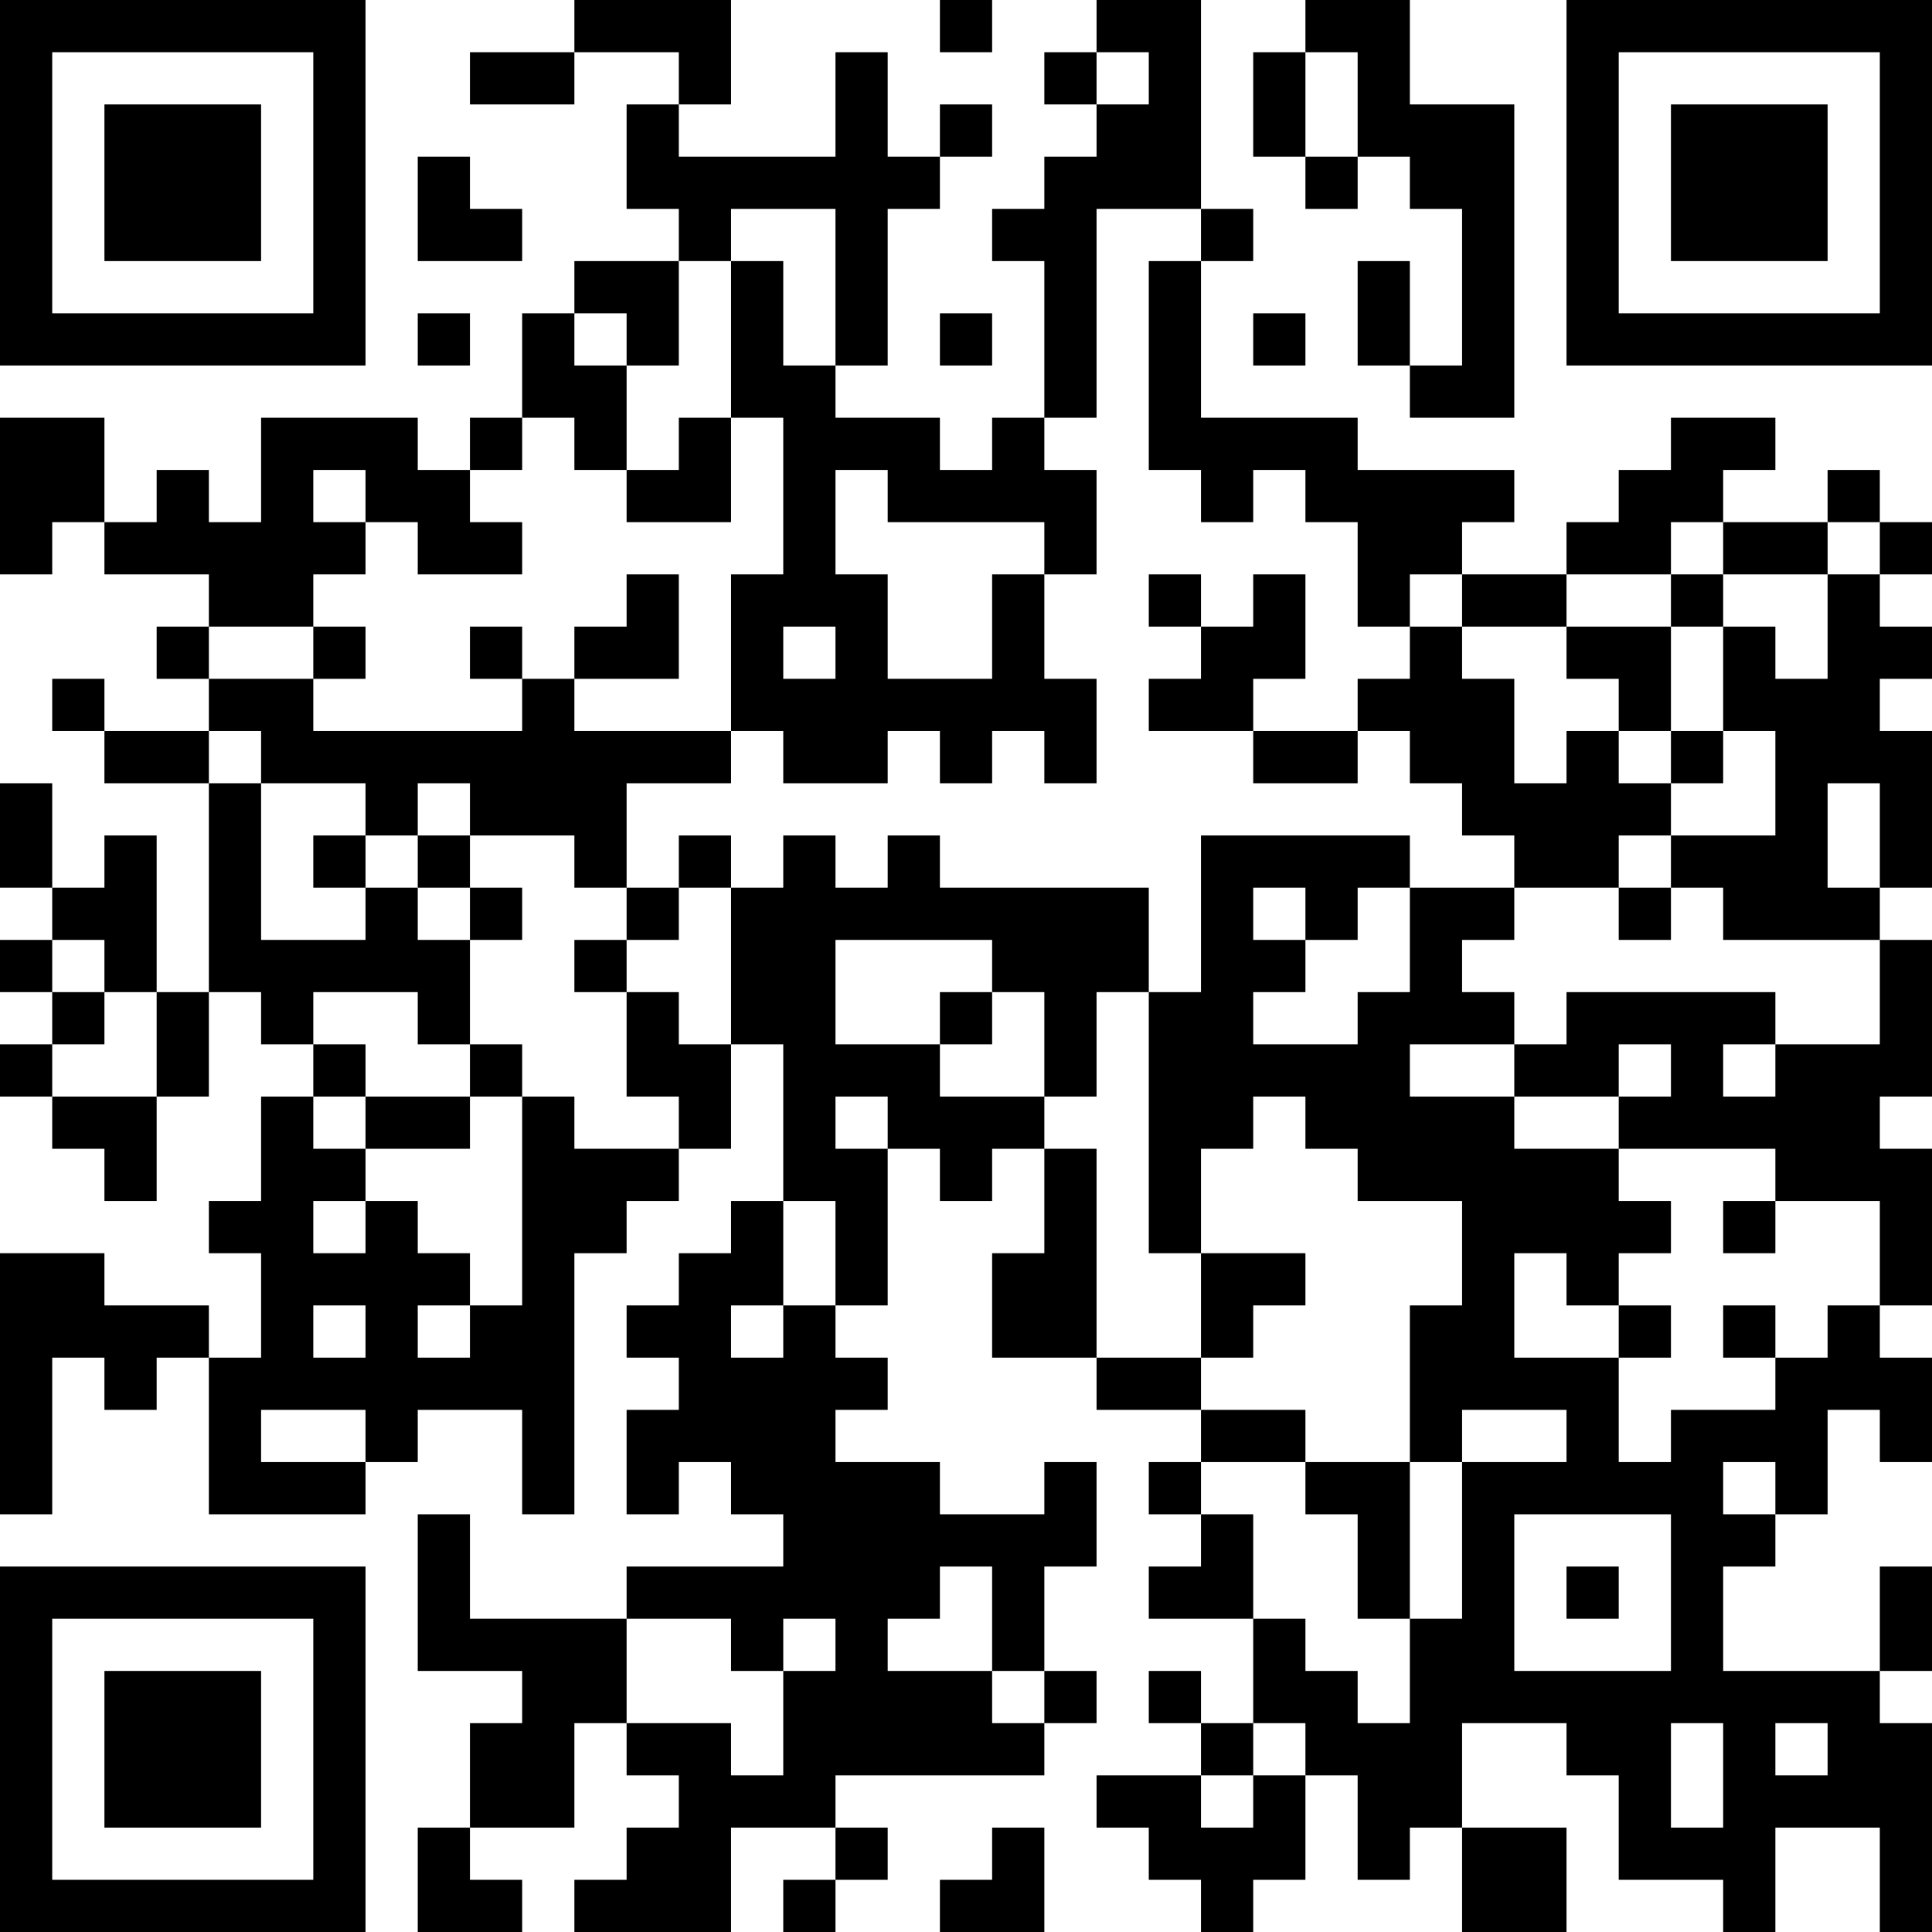 <?xml version="1.0" encoding="UTF-8"?>
<svg xmlns="http://www.w3.org/2000/svg" version="1.1" width="400" height="400" viewBox="0 0 400 400"><rect x="0" y="0" width="400" height="400" fill="#ffffff"/><g transform="scale(10.811)"><g transform="translate(0,0)"><path fill-rule="evenodd" d="M11 0L11 1L9 1L9 2L11 2L11 1L13 1L13 2L12 2L12 4L13 4L13 5L11 5L11 6L10 6L10 8L9 8L9 9L8 9L8 8L5 8L5 10L4 10L4 9L3 9L3 10L2 10L2 8L0 8L0 11L1 11L1 10L2 10L2 11L4 11L4 12L3 12L3 13L4 13L4 14L2 14L2 13L1 13L1 14L2 14L2 15L4 15L4 19L3 19L3 16L2 16L2 17L1 17L1 15L0 15L0 17L1 17L1 18L0 18L0 19L1 19L1 20L0 20L0 21L1 21L1 22L2 22L2 23L3 23L3 21L4 21L4 19L5 19L5 20L6 20L6 21L5 21L5 23L4 23L4 24L5 24L5 26L4 26L4 25L2 25L2 24L0 24L0 29L1 29L1 26L2 26L2 27L3 27L3 26L4 26L4 29L7 29L7 28L8 28L8 27L10 27L10 29L11 29L11 24L12 24L12 23L13 23L13 22L14 22L14 20L15 20L15 23L14 23L14 24L13 24L13 25L12 25L12 26L13 26L13 27L12 27L12 29L13 29L13 28L14 28L14 29L15 29L15 30L12 30L12 31L9 31L9 29L8 29L8 32L10 32L10 33L9 33L9 35L8 35L8 37L10 37L10 36L9 36L9 35L11 35L11 33L12 33L12 34L13 34L13 35L12 35L12 36L11 36L11 37L14 37L14 35L16 35L16 36L15 36L15 37L16 37L16 36L17 36L17 35L16 35L16 34L20 34L20 33L21 33L21 32L20 32L20 30L21 30L21 28L20 28L20 29L18 29L18 28L16 28L16 27L17 27L17 26L16 26L16 25L17 25L17 22L18 22L18 23L19 23L19 22L20 22L20 24L19 24L19 26L21 26L21 27L23 27L23 28L22 28L22 29L23 29L23 30L22 30L22 31L24 31L24 33L23 33L23 32L22 32L22 33L23 33L23 34L21 34L21 35L22 35L22 36L23 36L23 37L24 37L24 36L25 36L25 34L26 34L26 36L27 36L27 35L28 35L28 37L30 37L30 35L28 35L28 33L30 33L30 34L31 34L31 36L33 36L33 37L34 37L34 35L36 35L36 37L37 37L37 33L36 33L36 32L37 32L37 30L36 30L36 32L33 32L33 30L34 30L34 29L35 29L35 27L36 27L36 28L37 28L37 26L36 26L36 25L37 25L37 22L36 22L36 21L37 21L37 18L36 18L36 17L37 17L37 14L36 14L36 13L37 13L37 12L36 12L36 11L37 11L37 10L36 10L36 9L35 9L35 10L33 10L33 9L34 9L34 8L32 8L32 9L31 9L31 10L30 10L30 11L28 11L28 10L29 10L29 9L26 9L26 8L23 8L23 5L24 5L24 4L23 4L23 0L21 0L21 1L20 1L20 2L21 2L21 3L20 3L20 4L19 4L19 5L20 5L20 8L19 8L19 9L18 9L18 8L16 8L16 7L17 7L17 4L18 4L18 3L19 3L19 2L18 2L18 3L17 3L17 1L16 1L16 3L13 3L13 2L14 2L14 0ZM18 0L18 1L19 1L19 0ZM25 0L25 1L24 1L24 3L25 3L25 4L26 4L26 3L27 3L27 4L28 4L28 7L27 7L27 5L26 5L26 7L27 7L27 8L29 8L29 2L27 2L27 0ZM21 1L21 2L22 2L22 1ZM25 1L25 3L26 3L26 1ZM8 3L8 5L10 5L10 4L9 4L9 3ZM14 4L14 5L13 5L13 7L12 7L12 6L11 6L11 7L12 7L12 9L11 9L11 8L10 8L10 9L9 9L9 10L10 10L10 11L8 11L8 10L7 10L7 9L6 9L6 10L7 10L7 11L6 11L6 12L4 12L4 13L6 13L6 14L10 14L10 13L11 13L11 14L14 14L14 15L12 15L12 17L11 17L11 16L9 16L9 15L8 15L8 16L7 16L7 15L5 15L5 14L4 14L4 15L5 15L5 18L7 18L7 17L8 17L8 18L9 18L9 20L8 20L8 19L6 19L6 20L7 20L7 21L6 21L6 22L7 22L7 23L6 23L6 24L7 24L7 23L8 23L8 24L9 24L9 25L8 25L8 26L9 26L9 25L10 25L10 21L11 21L11 22L13 22L13 21L12 21L12 19L13 19L13 20L14 20L14 17L15 17L15 16L16 16L16 17L17 17L17 16L18 16L18 17L22 17L22 19L21 19L21 21L20 21L20 19L19 19L19 18L16 18L16 20L18 20L18 21L20 21L20 22L21 22L21 26L23 26L23 27L25 27L25 28L23 28L23 29L24 29L24 31L25 31L25 32L26 32L26 33L27 33L27 31L28 31L28 28L30 28L30 27L28 27L28 28L27 28L27 25L28 25L28 23L26 23L26 22L25 22L25 21L24 21L24 22L23 22L23 24L22 24L22 19L23 19L23 16L27 16L27 17L26 17L26 18L25 18L25 17L24 17L24 18L25 18L25 19L24 19L24 20L26 20L26 19L27 19L27 17L29 17L29 18L28 18L28 19L29 19L29 20L27 20L27 21L29 21L29 22L31 22L31 23L32 23L32 24L31 24L31 25L30 25L30 24L29 24L29 26L31 26L31 28L32 28L32 27L34 27L34 26L35 26L35 25L36 25L36 23L34 23L34 22L31 22L31 21L32 21L32 20L31 20L31 21L29 21L29 20L30 20L30 19L34 19L34 20L33 20L33 21L34 21L34 20L36 20L36 18L33 18L33 17L32 17L32 16L34 16L34 14L33 14L33 12L34 12L34 13L35 13L35 11L36 11L36 10L35 10L35 11L33 11L33 10L32 10L32 11L30 11L30 12L28 12L28 11L27 11L27 12L26 12L26 10L25 10L25 9L24 9L24 10L23 10L23 9L22 9L22 5L23 5L23 4L21 4L21 8L20 8L20 9L21 9L21 11L20 11L20 10L17 10L17 9L16 9L16 11L17 11L17 13L19 13L19 11L20 11L20 13L21 13L21 15L20 15L20 14L19 14L19 15L18 15L18 14L17 14L17 15L15 15L15 14L14 14L14 11L15 11L15 8L14 8L14 5L15 5L15 7L16 7L16 4ZM8 6L8 7L9 7L9 6ZM18 6L18 7L19 7L19 6ZM24 6L24 7L25 7L25 6ZM13 8L13 9L12 9L12 10L14 10L14 8ZM12 11L12 12L11 12L11 13L13 13L13 11ZM22 11L22 12L23 12L23 13L22 13L22 14L24 14L24 15L26 15L26 14L27 14L27 15L28 15L28 16L29 16L29 17L31 17L31 18L32 18L32 17L31 17L31 16L32 16L32 15L33 15L33 14L32 14L32 12L33 12L33 11L32 11L32 12L30 12L30 13L31 13L31 14L30 14L30 15L29 15L29 13L28 13L28 12L27 12L27 13L26 13L26 14L24 14L24 13L25 13L25 11L24 11L24 12L23 12L23 11ZM6 12L6 13L7 13L7 12ZM9 12L9 13L10 13L10 12ZM15 12L15 13L16 13L16 12ZM31 14L31 15L32 15L32 14ZM35 15L35 17L36 17L36 15ZM6 16L6 17L7 17L7 16ZM8 16L8 17L9 17L9 18L10 18L10 17L9 17L9 16ZM13 16L13 17L12 17L12 18L11 18L11 19L12 19L12 18L13 18L13 17L14 17L14 16ZM1 18L1 19L2 19L2 20L1 20L1 21L3 21L3 19L2 19L2 18ZM18 19L18 20L19 20L19 19ZM9 20L9 21L7 21L7 22L9 22L9 21L10 21L10 20ZM16 21L16 22L17 22L17 21ZM15 23L15 25L14 25L14 26L15 26L15 25L16 25L16 23ZM33 23L33 24L34 24L34 23ZM23 24L23 26L24 26L24 25L25 25L25 24ZM6 25L6 26L7 26L7 25ZM31 25L31 26L32 26L32 25ZM33 25L33 26L34 26L34 25ZM5 27L5 28L7 28L7 27ZM25 28L25 29L26 29L26 31L27 31L27 28ZM33 28L33 29L34 29L34 28ZM29 29L29 32L32 32L32 29ZM18 30L18 31L17 31L17 32L19 32L19 33L20 33L20 32L19 32L19 30ZM30 30L30 31L31 31L31 30ZM12 31L12 33L14 33L14 34L15 34L15 32L16 32L16 31L15 31L15 32L14 32L14 31ZM24 33L24 34L23 34L23 35L24 35L24 34L25 34L25 33ZM32 33L32 35L33 35L33 33ZM34 33L34 34L35 34L35 33ZM19 35L19 36L18 36L18 37L20 37L20 35ZM0 0L0 7L7 7L7 0ZM1 1L1 6L6 6L6 1ZM2 2L2 5L5 5L5 2ZM30 0L30 7L37 7L37 0ZM31 1L31 6L36 6L36 1ZM32 2L32 5L35 5L35 2ZM0 30L0 37L7 37L7 30ZM1 31L1 36L6 36L6 31ZM2 32L2 35L5 35L5 32Z" fill="#000000"/></g></g></svg>
